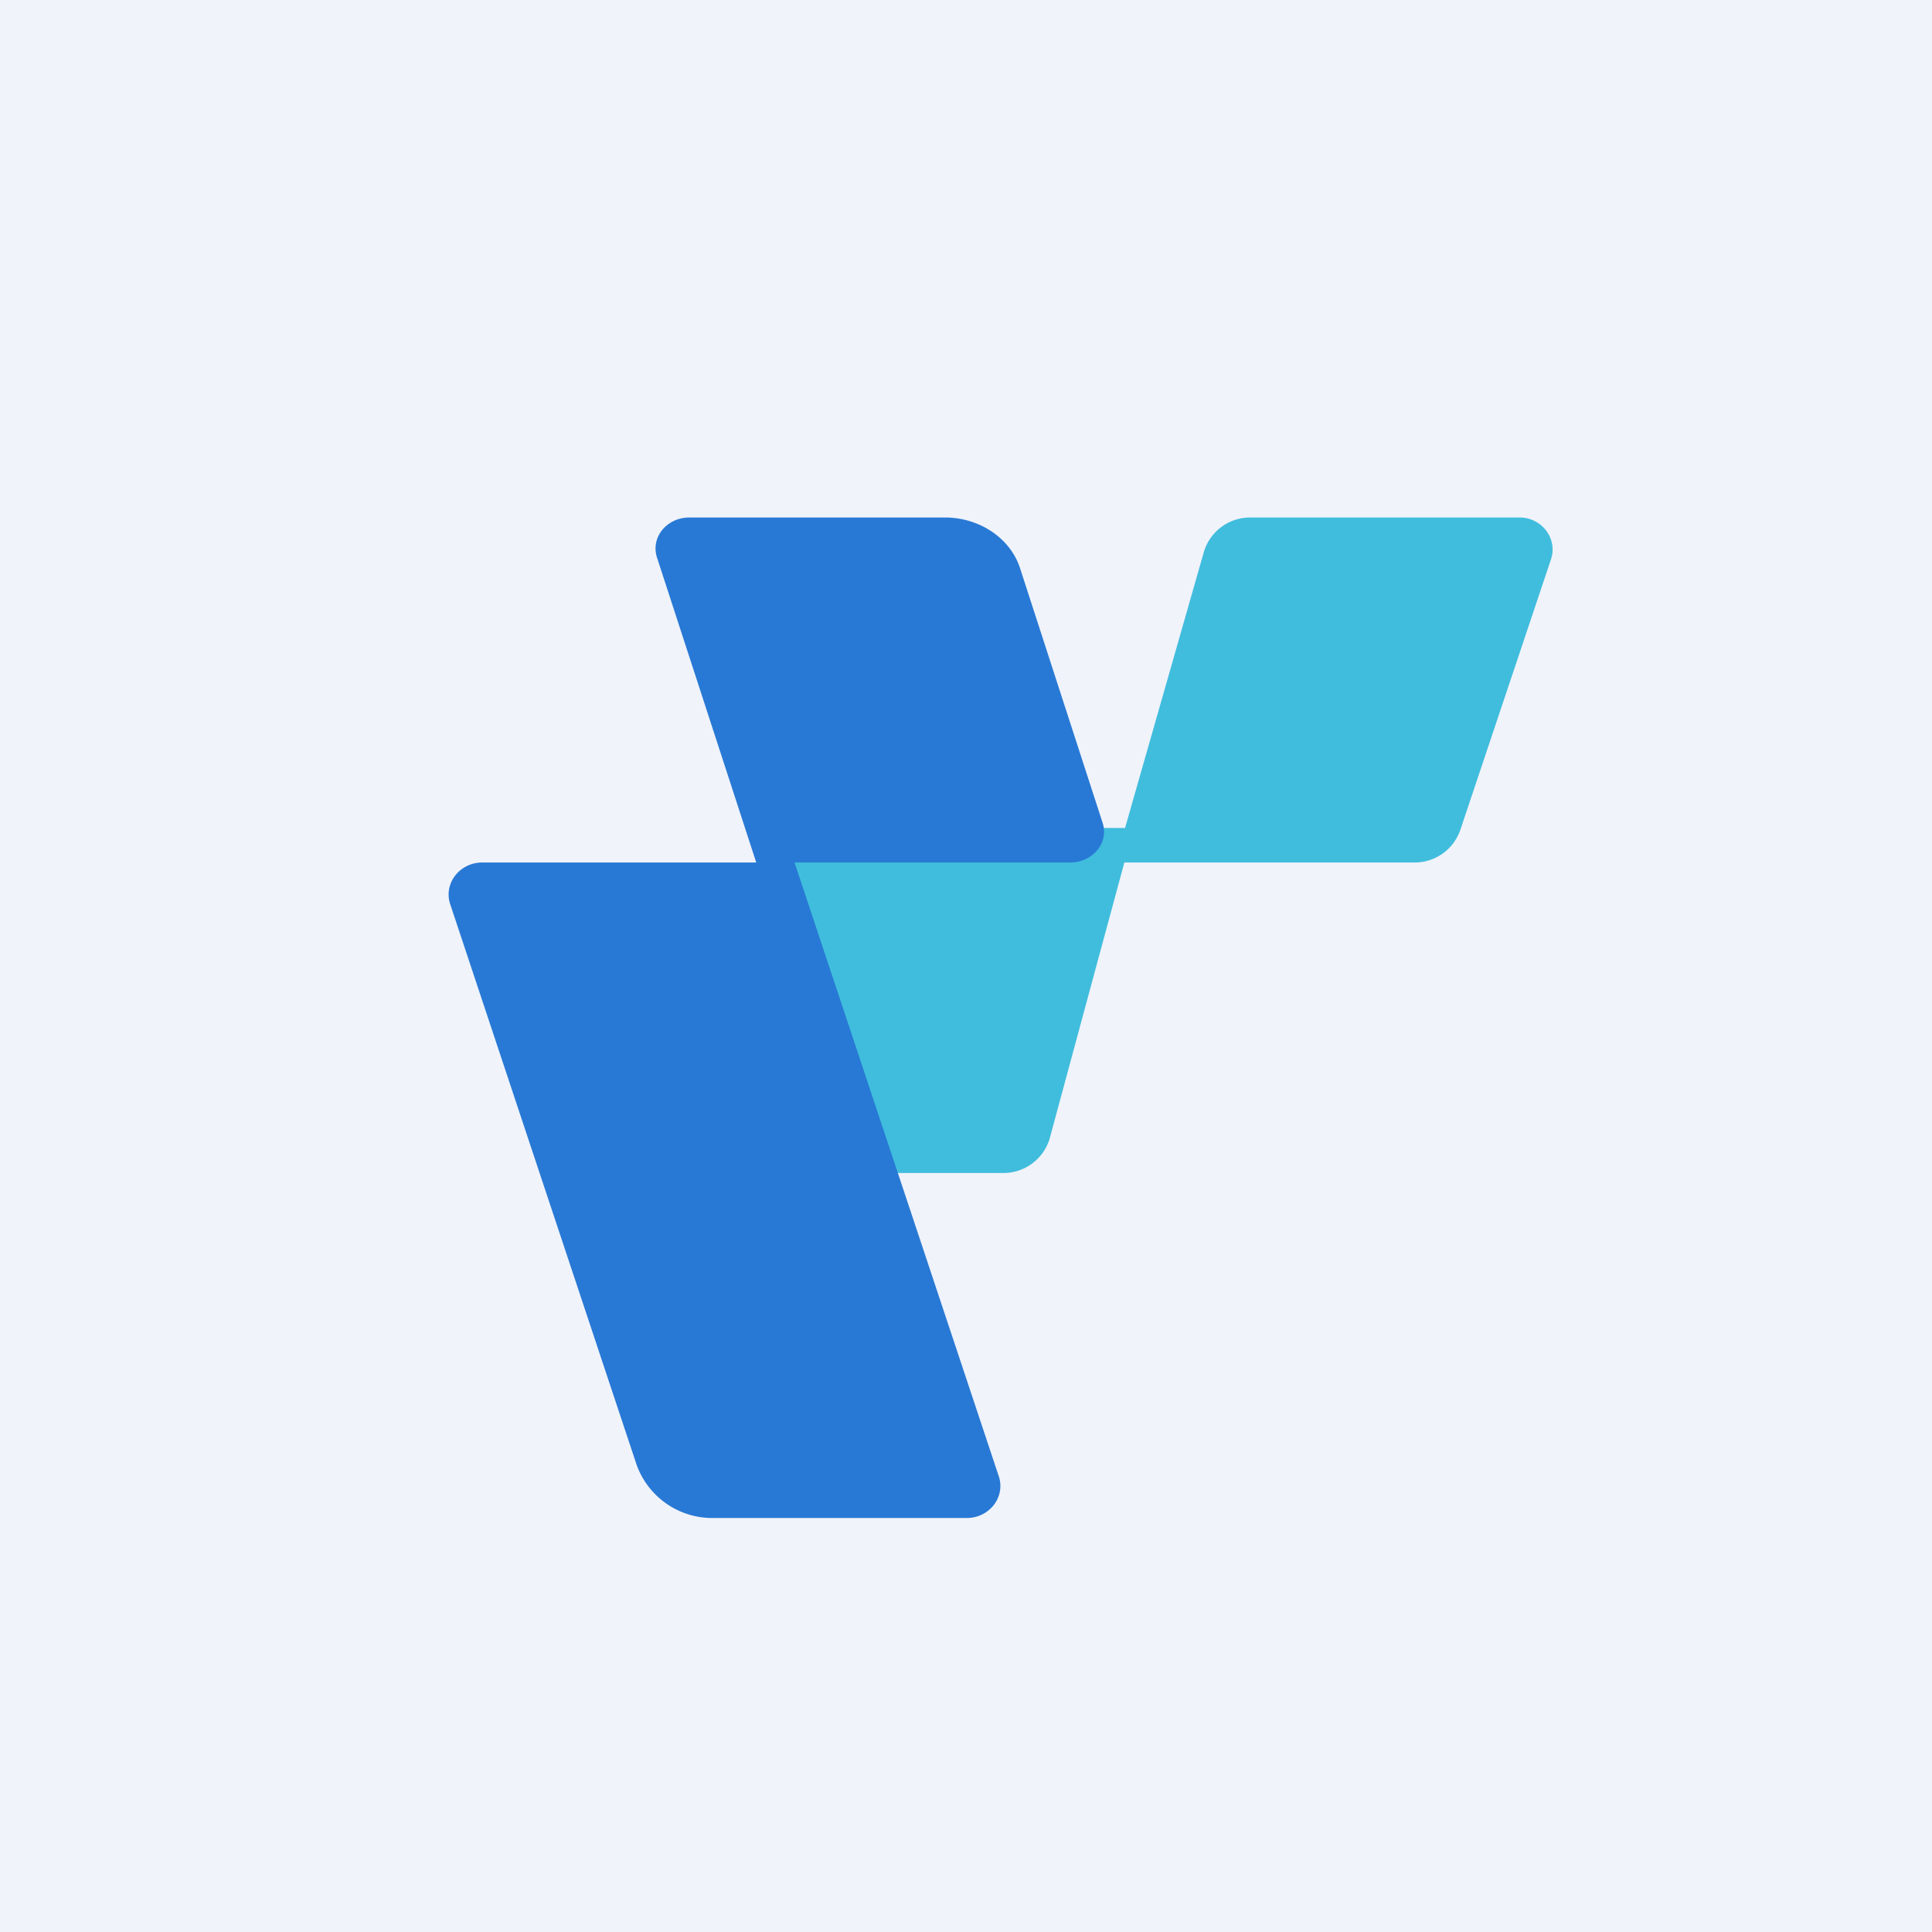 <!-- by TradingView --><svg width="56" height="56" viewBox="0 0 56 56" xmlns="http://www.w3.org/2000/svg"><path fill="#F0F3FA" d="M0 0h56v56H0z"/><path d="M44.05 15c.63 0 1.1.6.91 1.2l-2.62 7.82A1.4 1.4 0 0 1 41 25h-8.41l-2.17 8.02a1.4 1.4 0 0 1-1.33.98H20l3.16-10h9.45l2.29-8.02a1.4 1.4 0 0 1 1.34-.98h7.8Z" fill="#40BDDD"/><path d="M13.05 26.21c-.2-.6.27-1.21.93-1.21h9.05l5.92 17.79c.2.6-.27 1.21-.93 1.21h-7.34a2.33 2.33 0 0 1-2.23-1.55l-5.4-16.24ZM19.04 16.15c-.18-.58.29-1.15.94-1.15h7.41c1 0 1.9.6 2.18 1.48l2.39 7.37c.19.58-.29 1.15-.94 1.15h-9.1l-2.88-8.85Z" fill="#2879D5"/></svg>